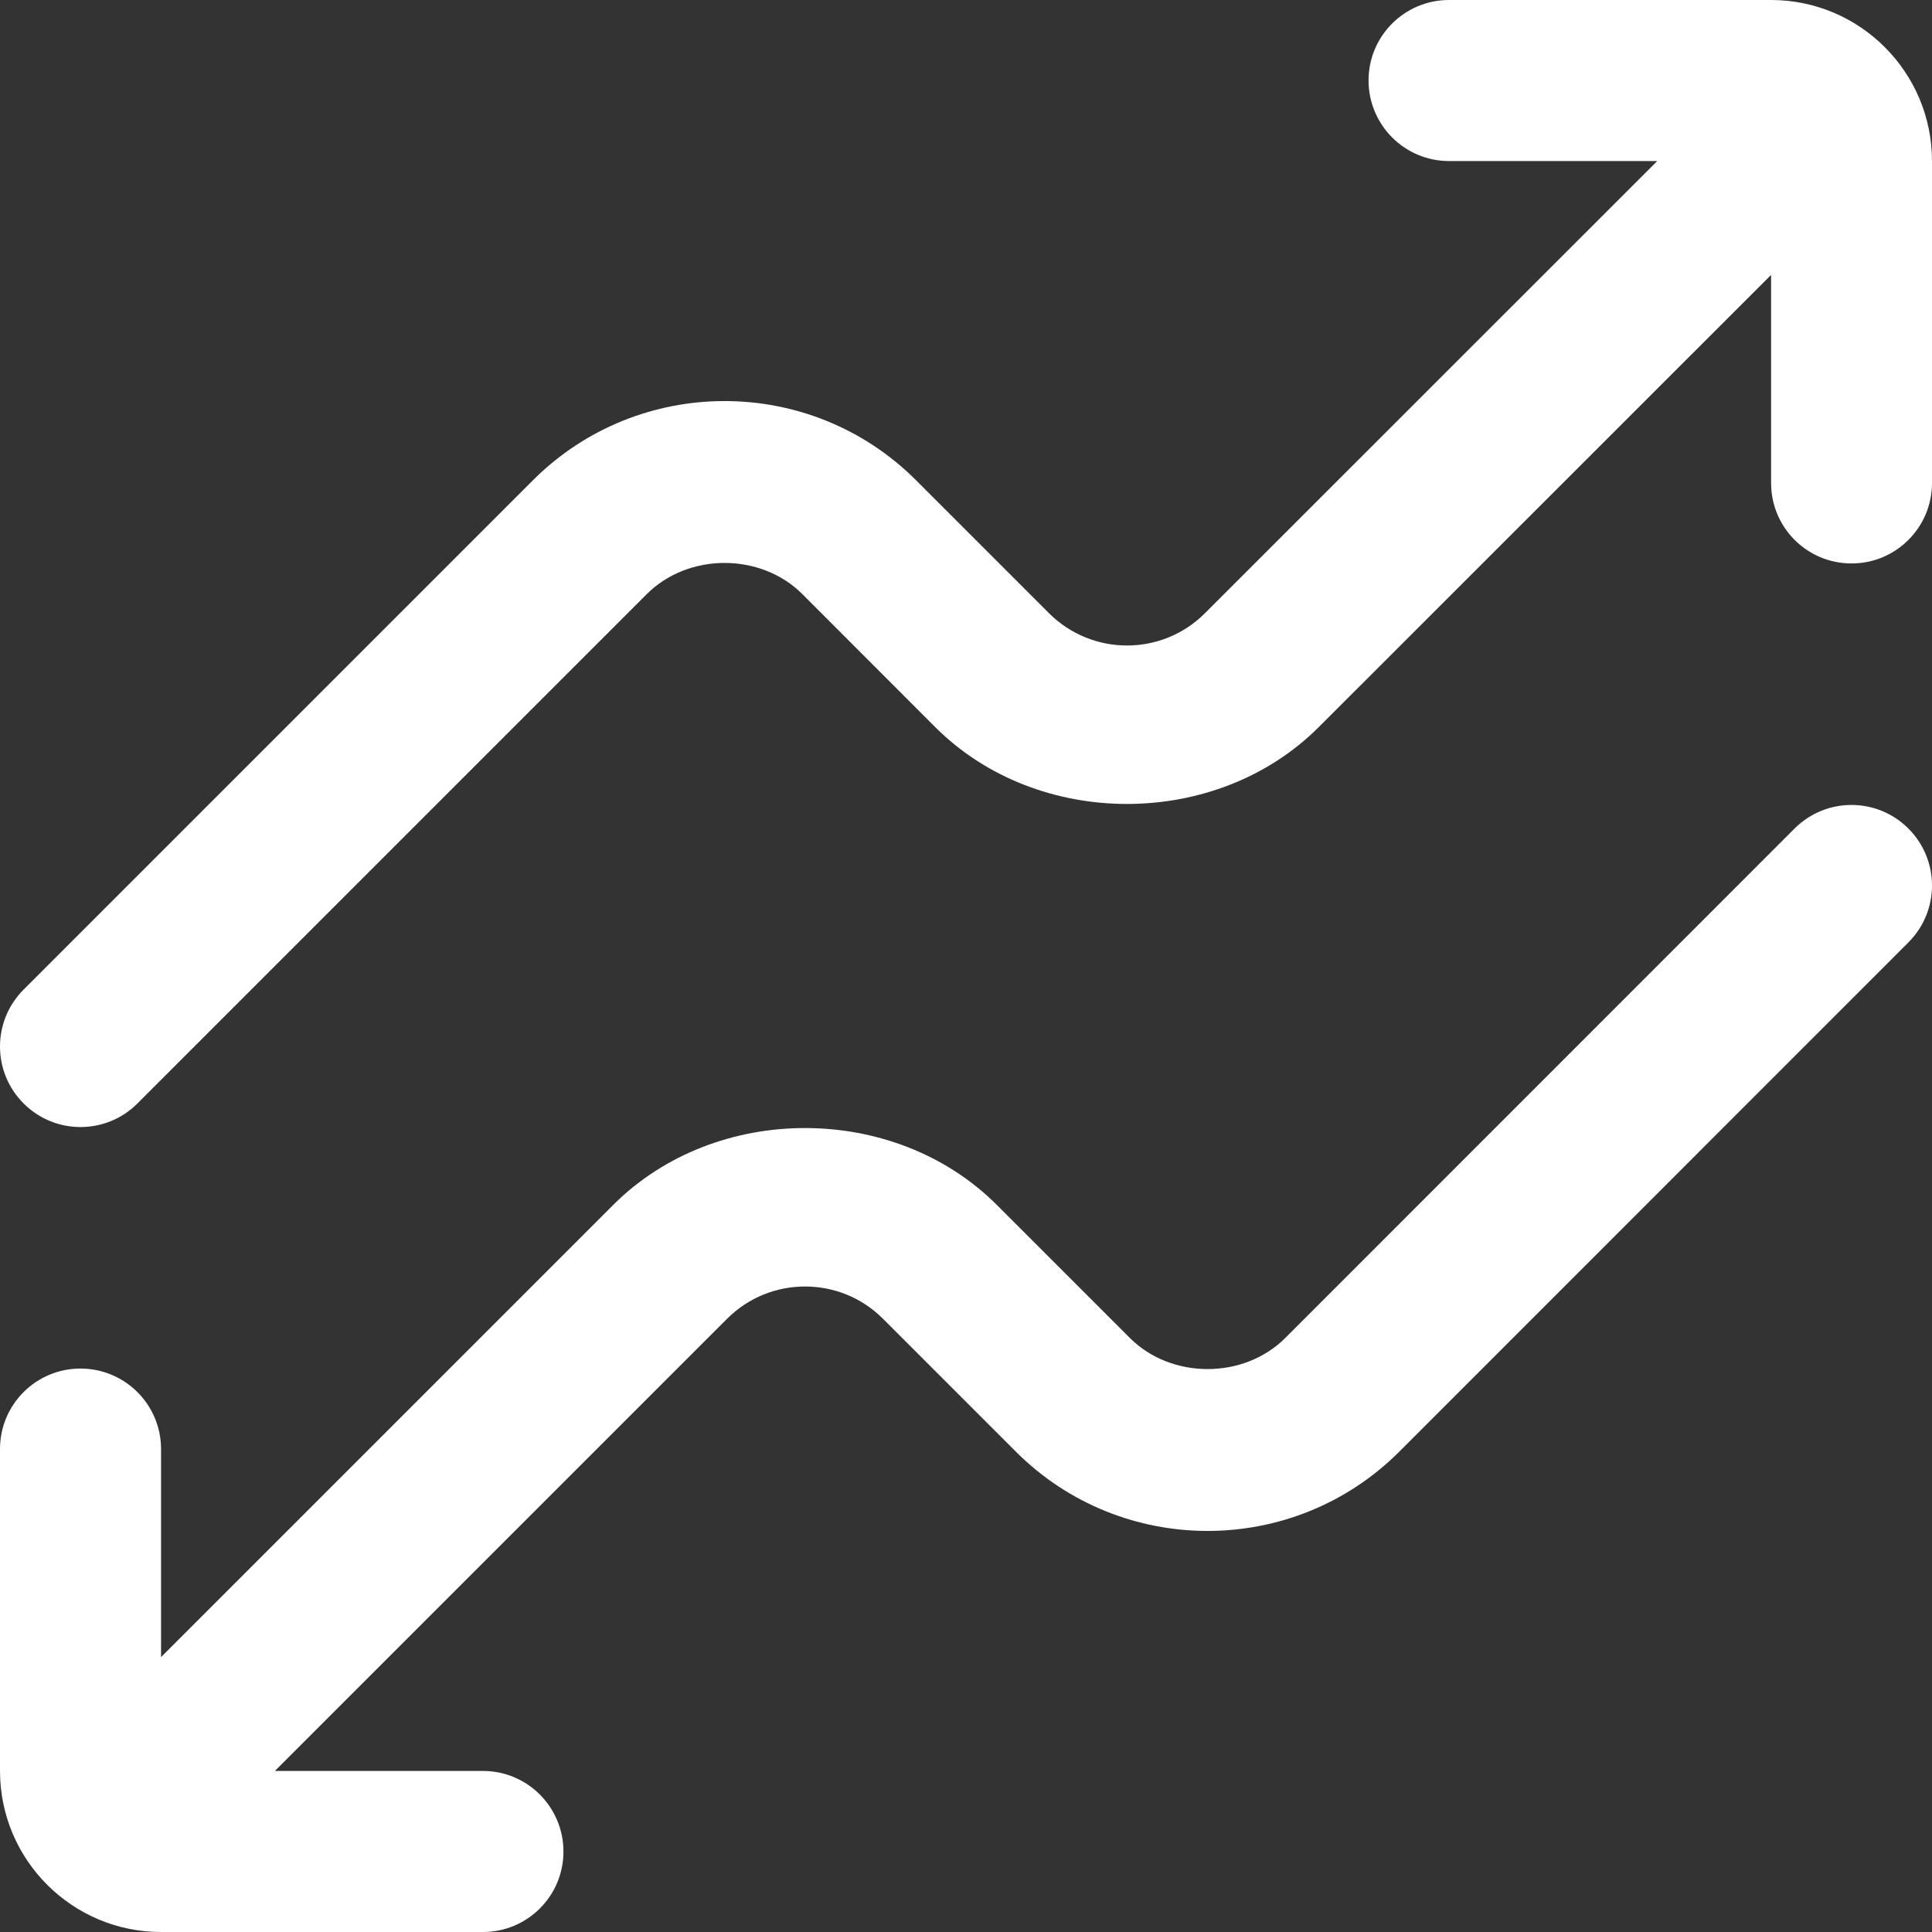<svg width="14" height="14" viewBox="0 0 14 14" fill="none" xmlns="http://www.w3.org/2000/svg">
<rect x="0" y="0" width="14" height="14" fill="#333333" stroke="none"/>
<g clip-path="url(#clip0_718_10)">
<path d="M13.829 6.004C14.057 6.232 14.057 6.601 13.829 6.829L10.139 10.52C9.373 11.285 8.128 11.285 7.362 10.52L6.397 9.555C6.087 9.245 5.581 9.245 5.27 9.555L1.992 12.833H3.5C3.822 12.833 4.083 13.095 4.083 13.417C4.083 13.739 3.822 14 3.5 14H1.167C0.523 14 0 13.477 0 12.833V10.5C0 10.178 0.261 9.917 0.583 9.917C0.905 9.917 1.167 10.178 1.167 10.5V12.008L4.445 8.73C5.187 7.989 6.48 7.989 7.222 8.73L8.187 9.695C8.488 9.996 9.013 9.996 9.314 9.695L13.004 6.004C13.232 5.776 13.601 5.776 13.829 6.004ZM12.834 0H10.5C10.178 0 9.917 0.261 9.917 0.583C9.917 0.905 10.178 1.167 10.5 1.167H12.009L8.73 4.445C8.419 4.755 7.915 4.755 7.603 4.445L6.638 3.48C5.873 2.715 4.628 2.715 3.862 3.48L0.171 7.171C-0.057 7.399 -0.057 7.768 0.171 7.996C0.285 8.11 0.434 8.167 0.583 8.167C0.733 8.167 0.882 8.11 0.996 7.996L4.687 4.305C4.988 4.004 5.513 4.004 5.814 4.305L6.778 5.27C7.52 6.011 8.813 6.011 9.555 5.27L12.834 1.992V3.5C12.834 3.822 13.094 4.083 13.417 4.083C13.739 4.083 14 3.822 14 3.5V1.167C14 0.523 13.477 0 12.834 0Z" fill="white"/>
</g>
<defs>
<clipPath id="clip0_718_10">
<rect width="14" height="14" fill="white"/>
</clipPath>
</defs>
</svg>
